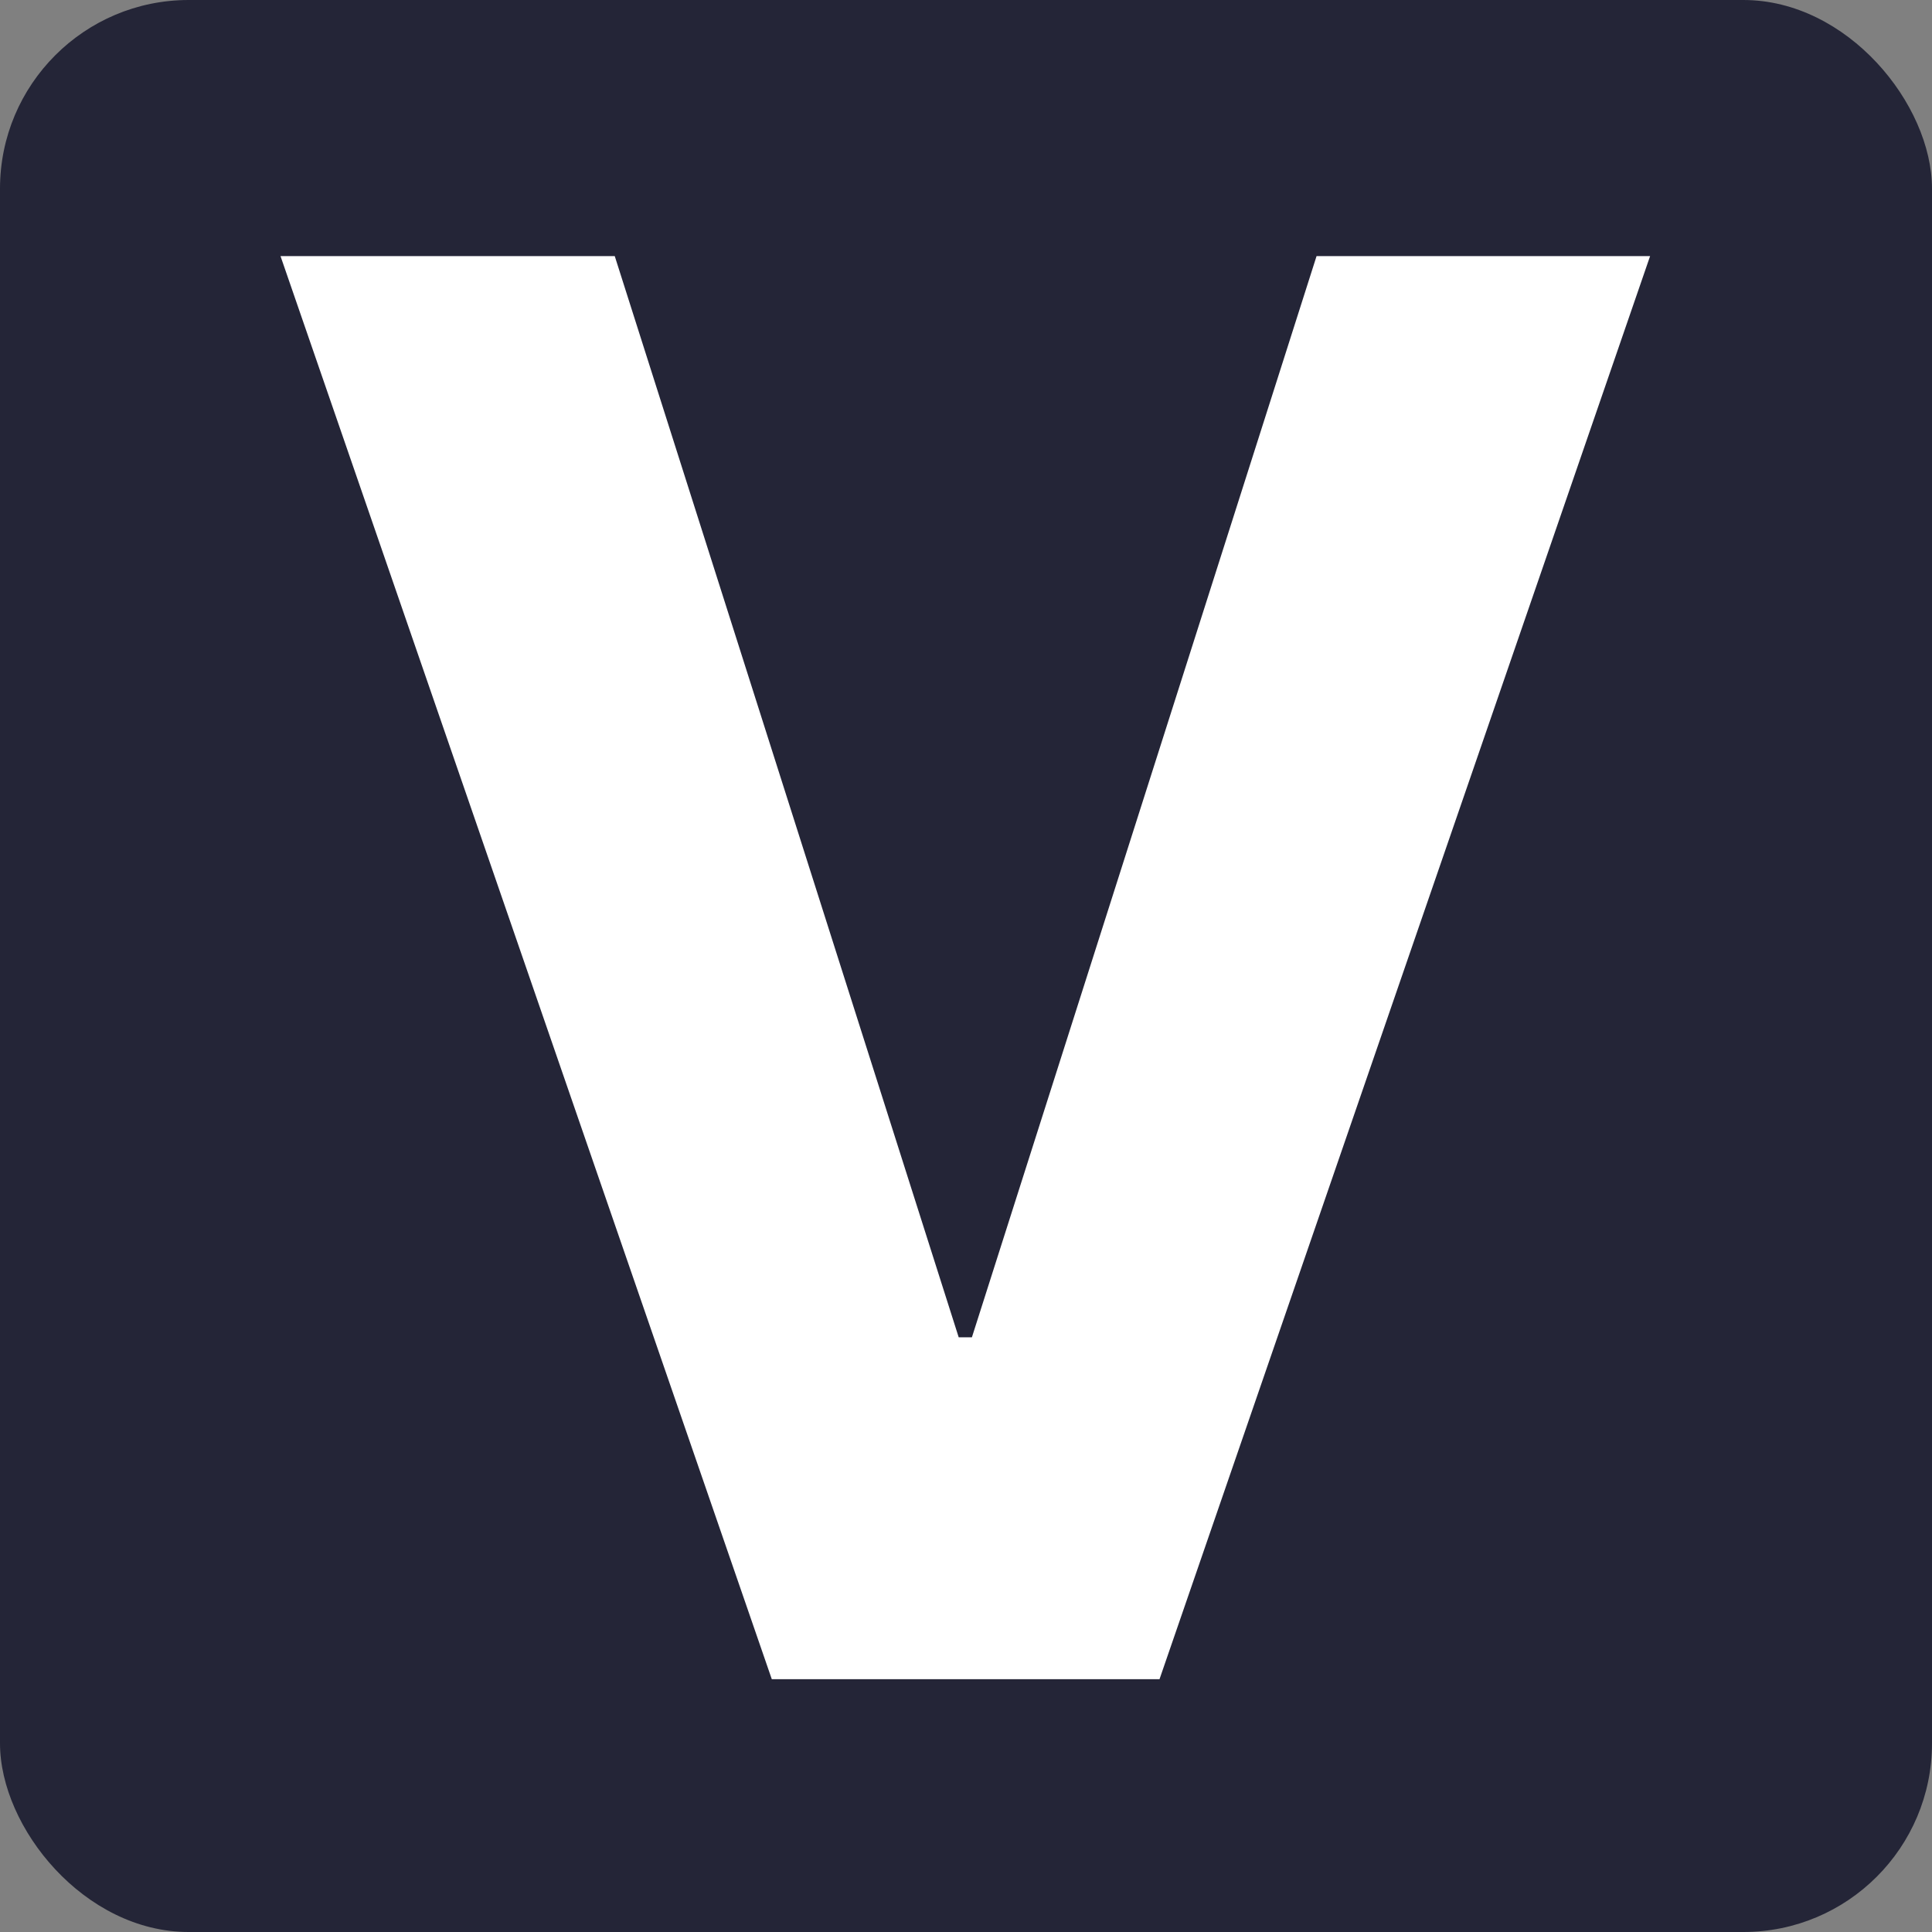 <svg xmlns="http://www.w3.org/2000/svg" version="1.1" xmlns:xlink="http://www.w3.org/1999/xlink" xmlns:svgjs="http://svgjs.dev/svgjs" width="512" height="512"><rect width="100%" height="100%" fill="#808080" stroke="none"/><svg width="512" height="512" viewBox="0 0 512 512" fill="none" xmlns="http://www.w3.org/2000/svg">
<g clip-path="url(#clip0_2930_90)">
<rect width="512" height="512" rx="50" fill="#242537"></rect>
<path d="M162.913 67.865L254.066 354.399H257.565L348.903 67.865H437.294L307.285 445H204.531L74.338 67.865H162.913Z" fill="white"></path>
</g>
<defs>
<clipPath id="SvgjsClipPath1022">
<rect width="512" height="512" rx="50" fill="white"></rect>
</clipPath>
</defs>
</svg><style>@media (prefers-color-scheme: light) { :root { filter: none; } }
@media (prefers-color-scheme: dark) { :root { filter: none; } }
</style></svg>